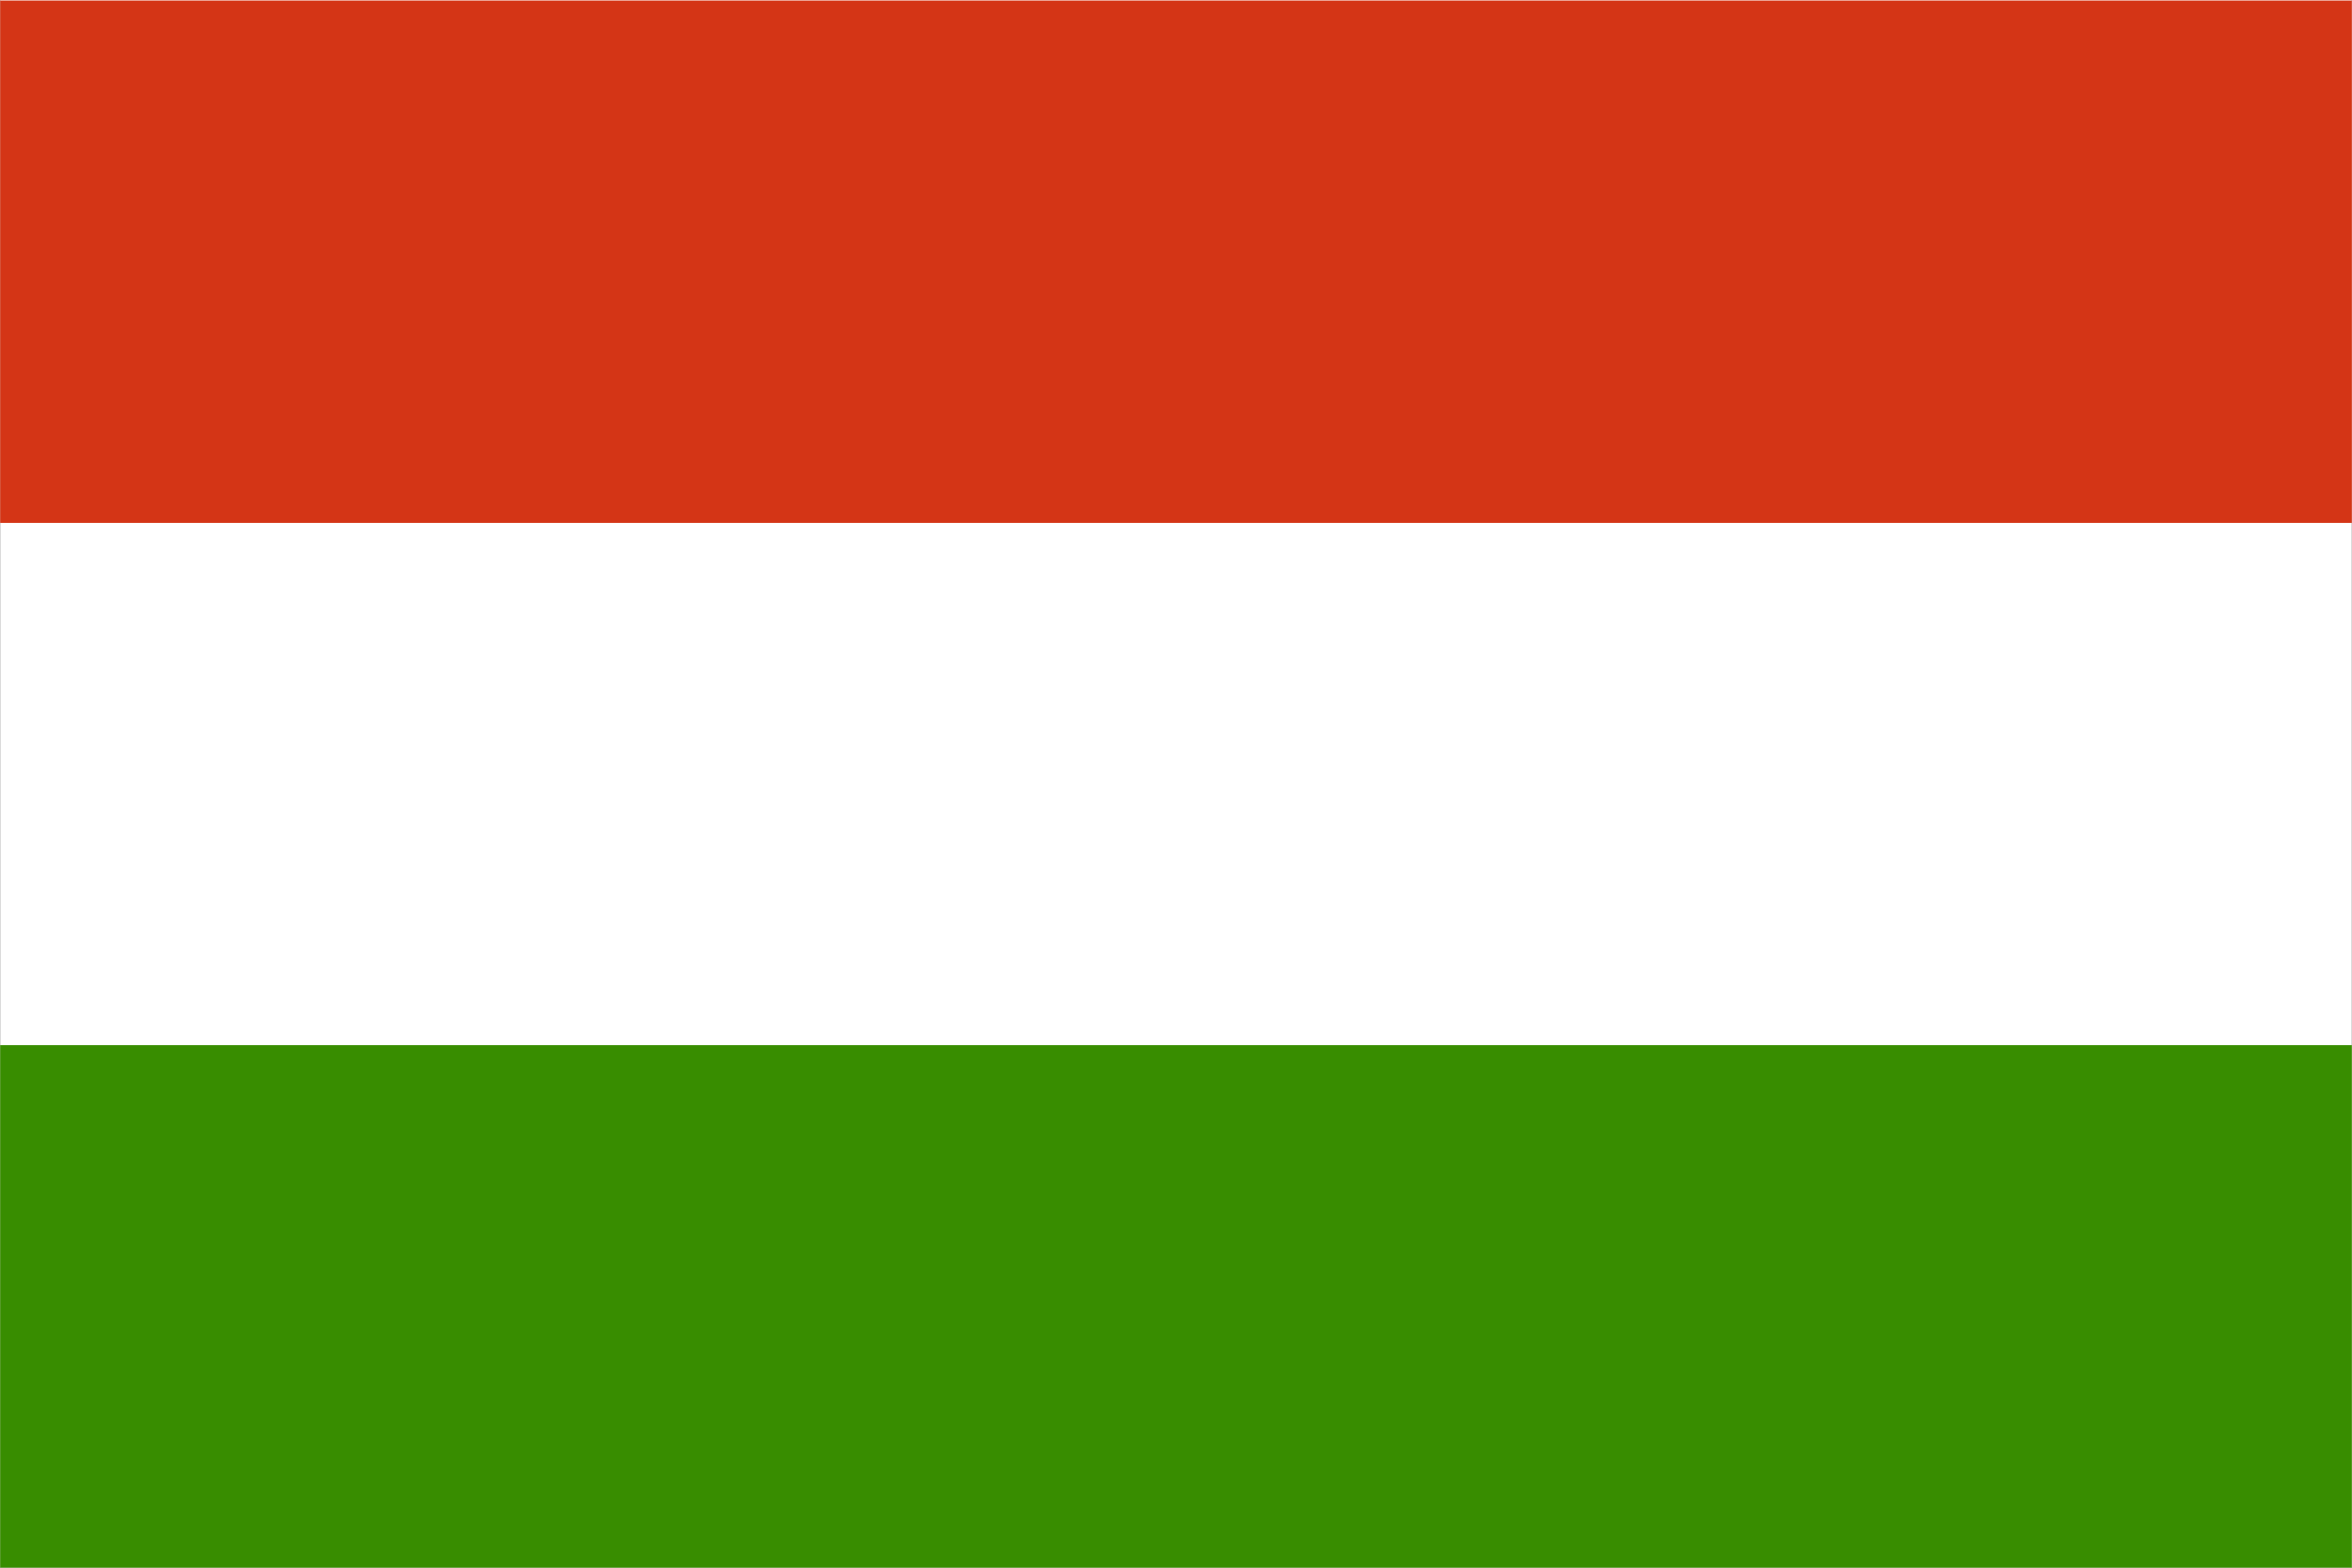 <?xml version="1.0" standalone="no"?>
<!DOCTYPE svg PUBLIC "-//W3C//DTD SVG 1.1//EN" "http://www.w3.org/Graphics/SVG/1.1/DTD/svg11.dtd">
<!--Generator: Xara Designer (www.xara.com), SVG filter version: 6.0.0.4-->
<svg stroke-width="0.501" stroke-linejoin="bevel" fill-rule="evenodd" xmlns:xlink="http://www.w3.org/1999/xlink" xmlns="http://www.w3.org/2000/svg" version="1.1" overflow="visible" width="13.5pt" height="9pt" viewBox="0 0 13.5 9">
 <rect x="0" y="0" width="13.5" height="9" fill="#333333" stroke="none"/>
 <defs>
	</defs>
 <g id="Document" fill="none" stroke="black" font-family="Times New Roman" font-size="16" transform="scale(1 -1)">
  <g id="Spread" transform="translate(0 -9)">
   <g id="Page background">
    <path d="M 0.001,8.999 L 0.001,0 L 13.498,0 L 13.498,8.999 L 0.001,8.999 Z" stroke-linejoin="bevel" stroke="none" stroke-width="0" marker-start="none" marker-end="none" stroke-miterlimit="79.84"/>
   </g>
   <g id="MouseOff">
    <g id="Group" stroke-linejoin="miter" stroke="none" stroke-width="0.021" stroke-miterlimit="79.84">
     <path d="M 13.499,0 L 0.001,0 L 0.001,9 L 13.499,9 Z" fill="#ffffff" marker-start="none" marker-end="none"/>
     <path d="M 13.499,0 L 0.001,0 L 0.001,3 L 13.499,3 Z" fill="#388d00" marker-start="none" marker-end="none"/>
     <path d="M 13.499,5.998 L 0.001,5.998 L 0.001,8.997 L 13.499,8.997 Z" fill="#d43516" marker-start="none" marker-end="none"/>
    </g>
   </g>
  </g>
 </g>
</svg>
